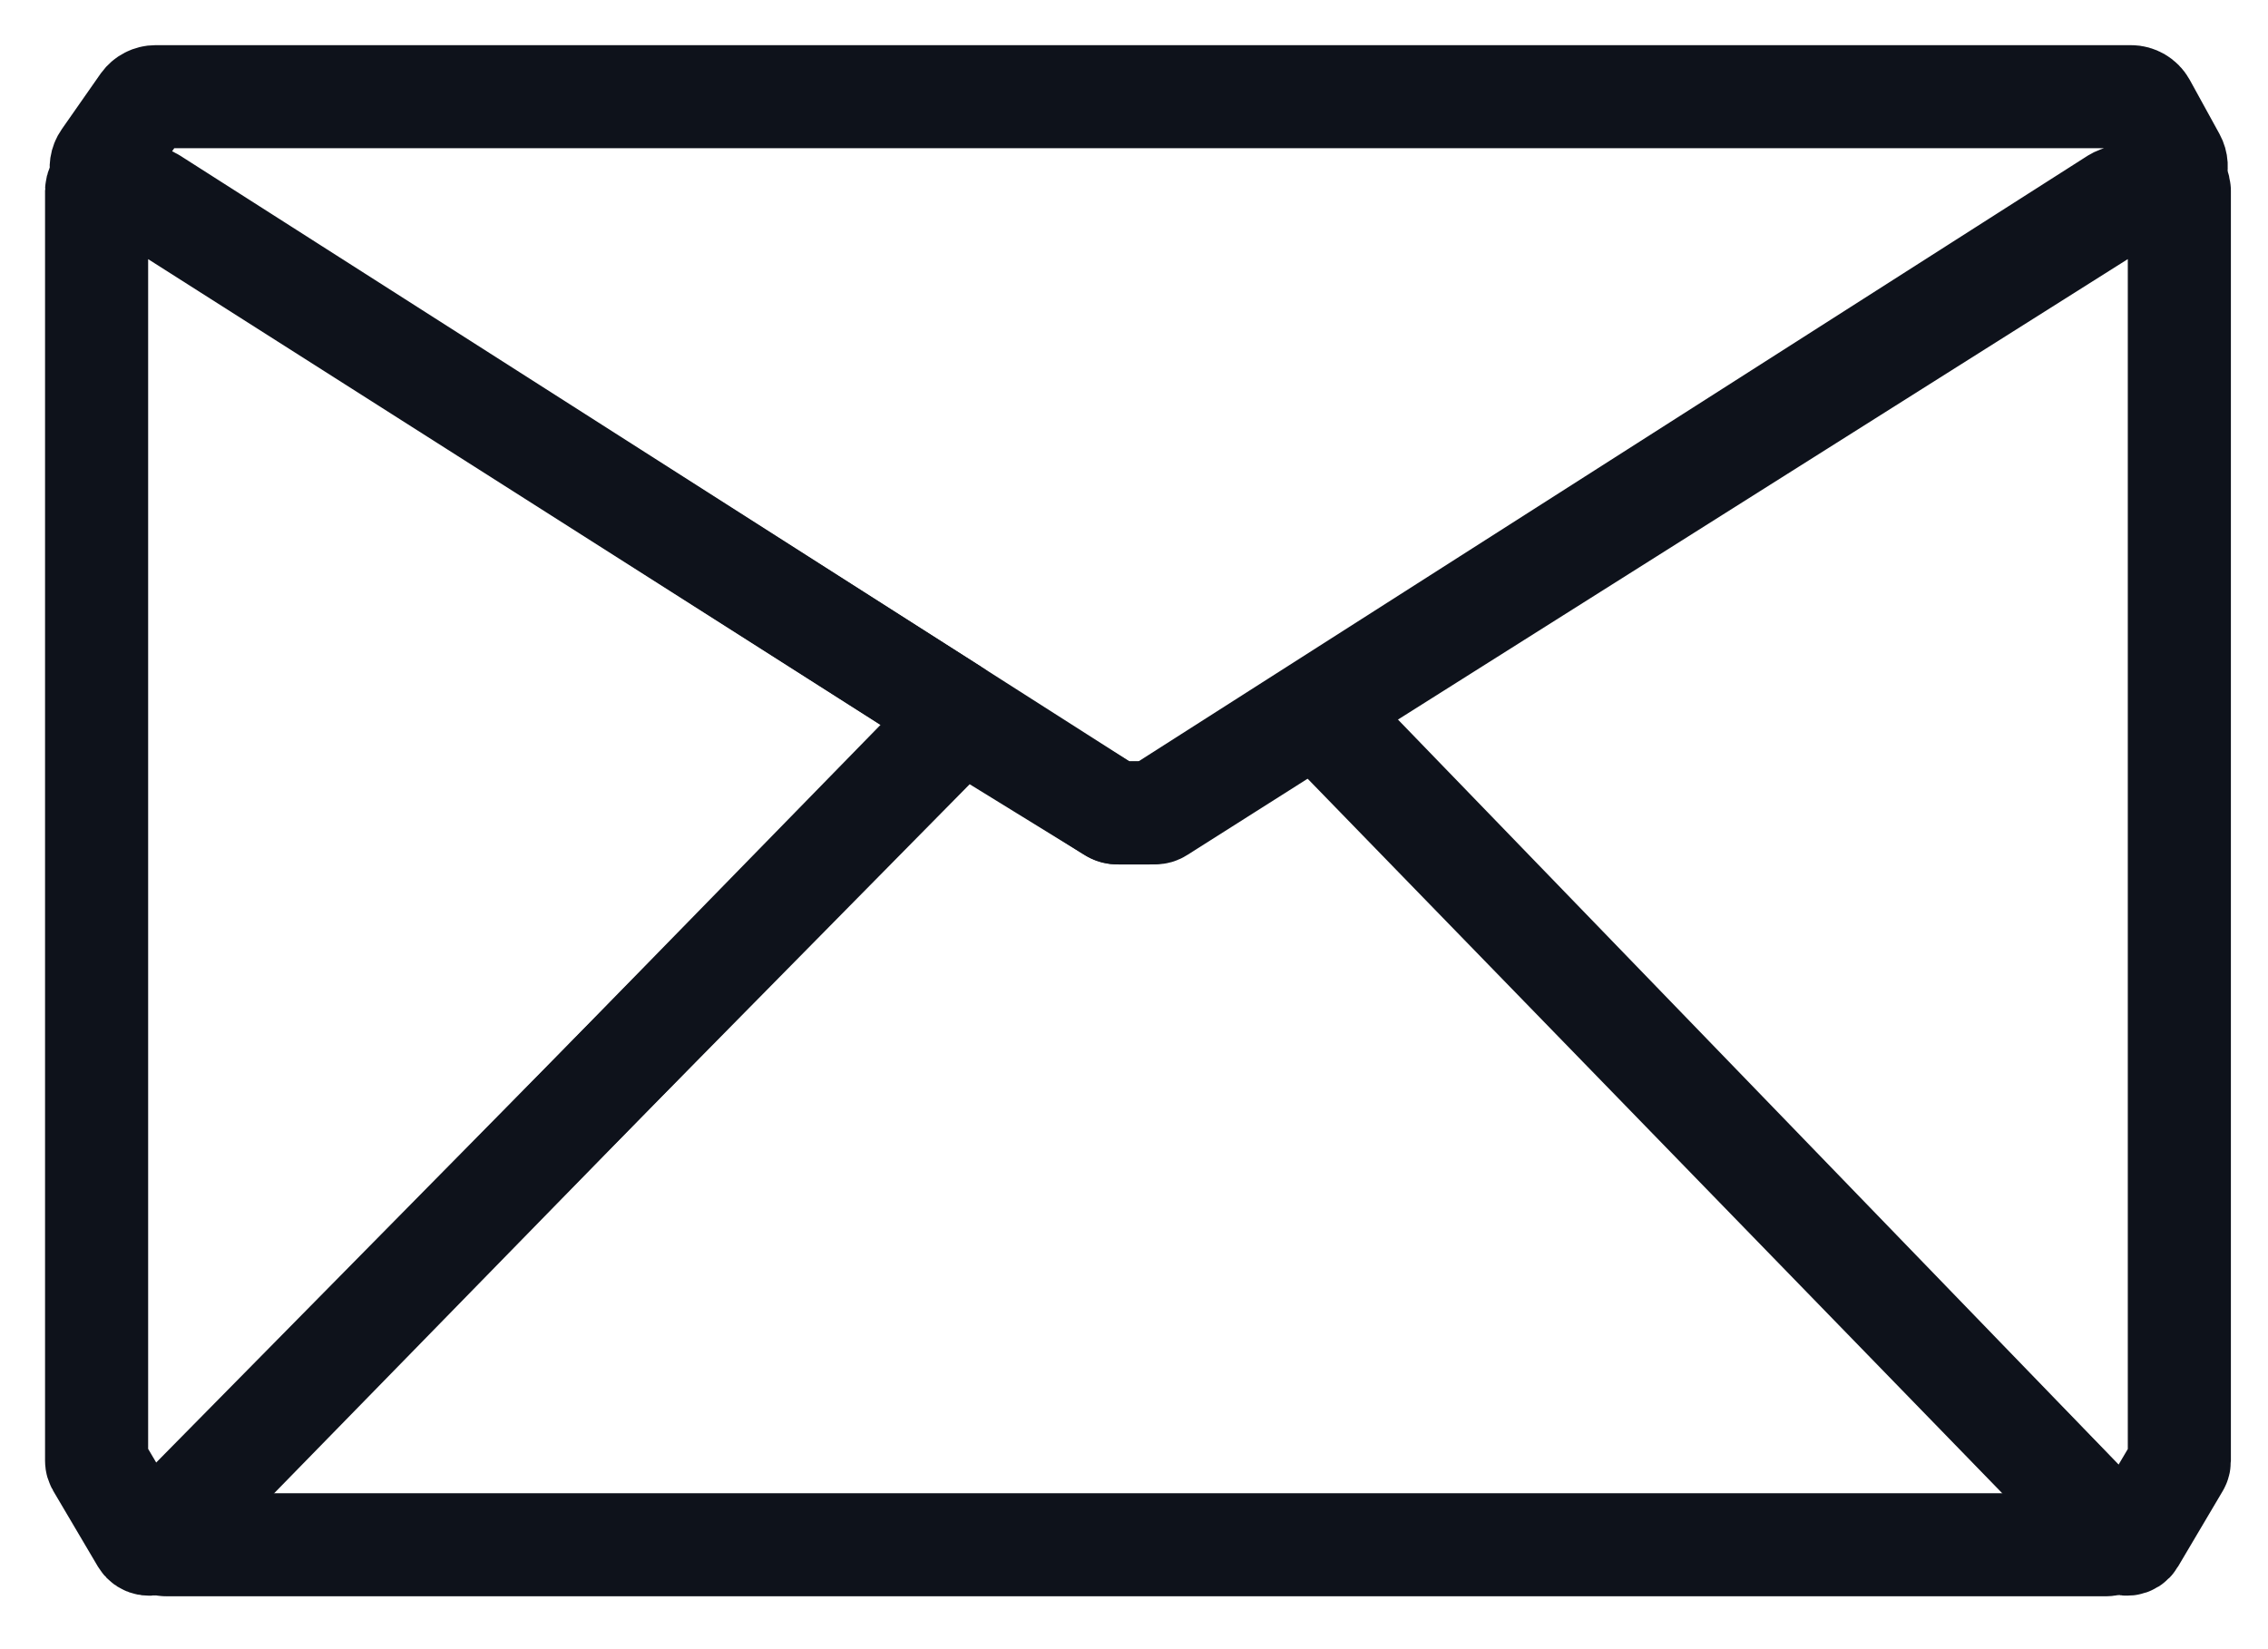 <svg width="22" height="16" viewBox="0 0 22 16" fill="none" xmlns="http://www.w3.org/2000/svg">
<path d="M1.455 1.92L1.077 1.768C0.986 1.732 0.953 1.62 1.009 1.54L1.385 1.002C1.414 0.962 1.46 0.938 1.51 0.938H20.67C20.725 0.938 20.776 0.968 20.803 1.016L21.091 1.54C21.136 1.622 21.097 1.725 21.009 1.757L20.548 1.919C20.537 1.923 20.527 1.928 20.517 1.934L11.227 7.863C11.203 7.879 11.175 7.887 11.146 7.887H10.855C10.826 7.887 10.797 7.879 10.773 7.863L1.481 1.933C1.473 1.927 1.464 1.923 1.455 1.92Z" stroke="#0E121B"/>
<path d="M0.937 14.173V1.85C0.937 1.797 0.991 1.76 1.041 1.78L1.5 1.964C1.504 1.965 1.509 1.967 1.513 1.97L9.25 6.891C9.291 6.916 9.298 6.973 9.264 7.008L1.5 14.959C1.465 14.994 1.406 14.987 1.38 14.944L0.948 14.212C0.941 14.2 0.937 14.187 0.937 14.173Z" stroke="#0E121B"/>
<path d="M21.14 14.173V1.85C21.14 1.797 21.086 1.76 21.036 1.78L20.577 1.964C20.573 1.965 20.569 1.967 20.565 1.97L12.827 6.853C12.786 6.879 12.779 6.935 12.813 6.97L20.577 14.958C20.612 14.994 20.672 14.987 20.697 14.944L21.13 14.212C21.137 14.2 21.14 14.187 21.14 14.173Z" stroke="#0E121B"/>
<path d="M20.429 14.987H1.612C1.545 14.987 1.511 14.906 1.558 14.858L9.287 7.017C9.312 6.992 9.351 6.988 9.381 7.006L10.792 7.875C10.804 7.882 10.818 7.886 10.832 7.886H11.206C11.22 7.886 11.235 7.882 11.247 7.874L12.733 6.932C12.763 6.912 12.803 6.917 12.828 6.943L20.483 14.858C20.53 14.906 20.496 14.987 20.429 14.987Z" stroke="#0E121B"/>
</svg>
